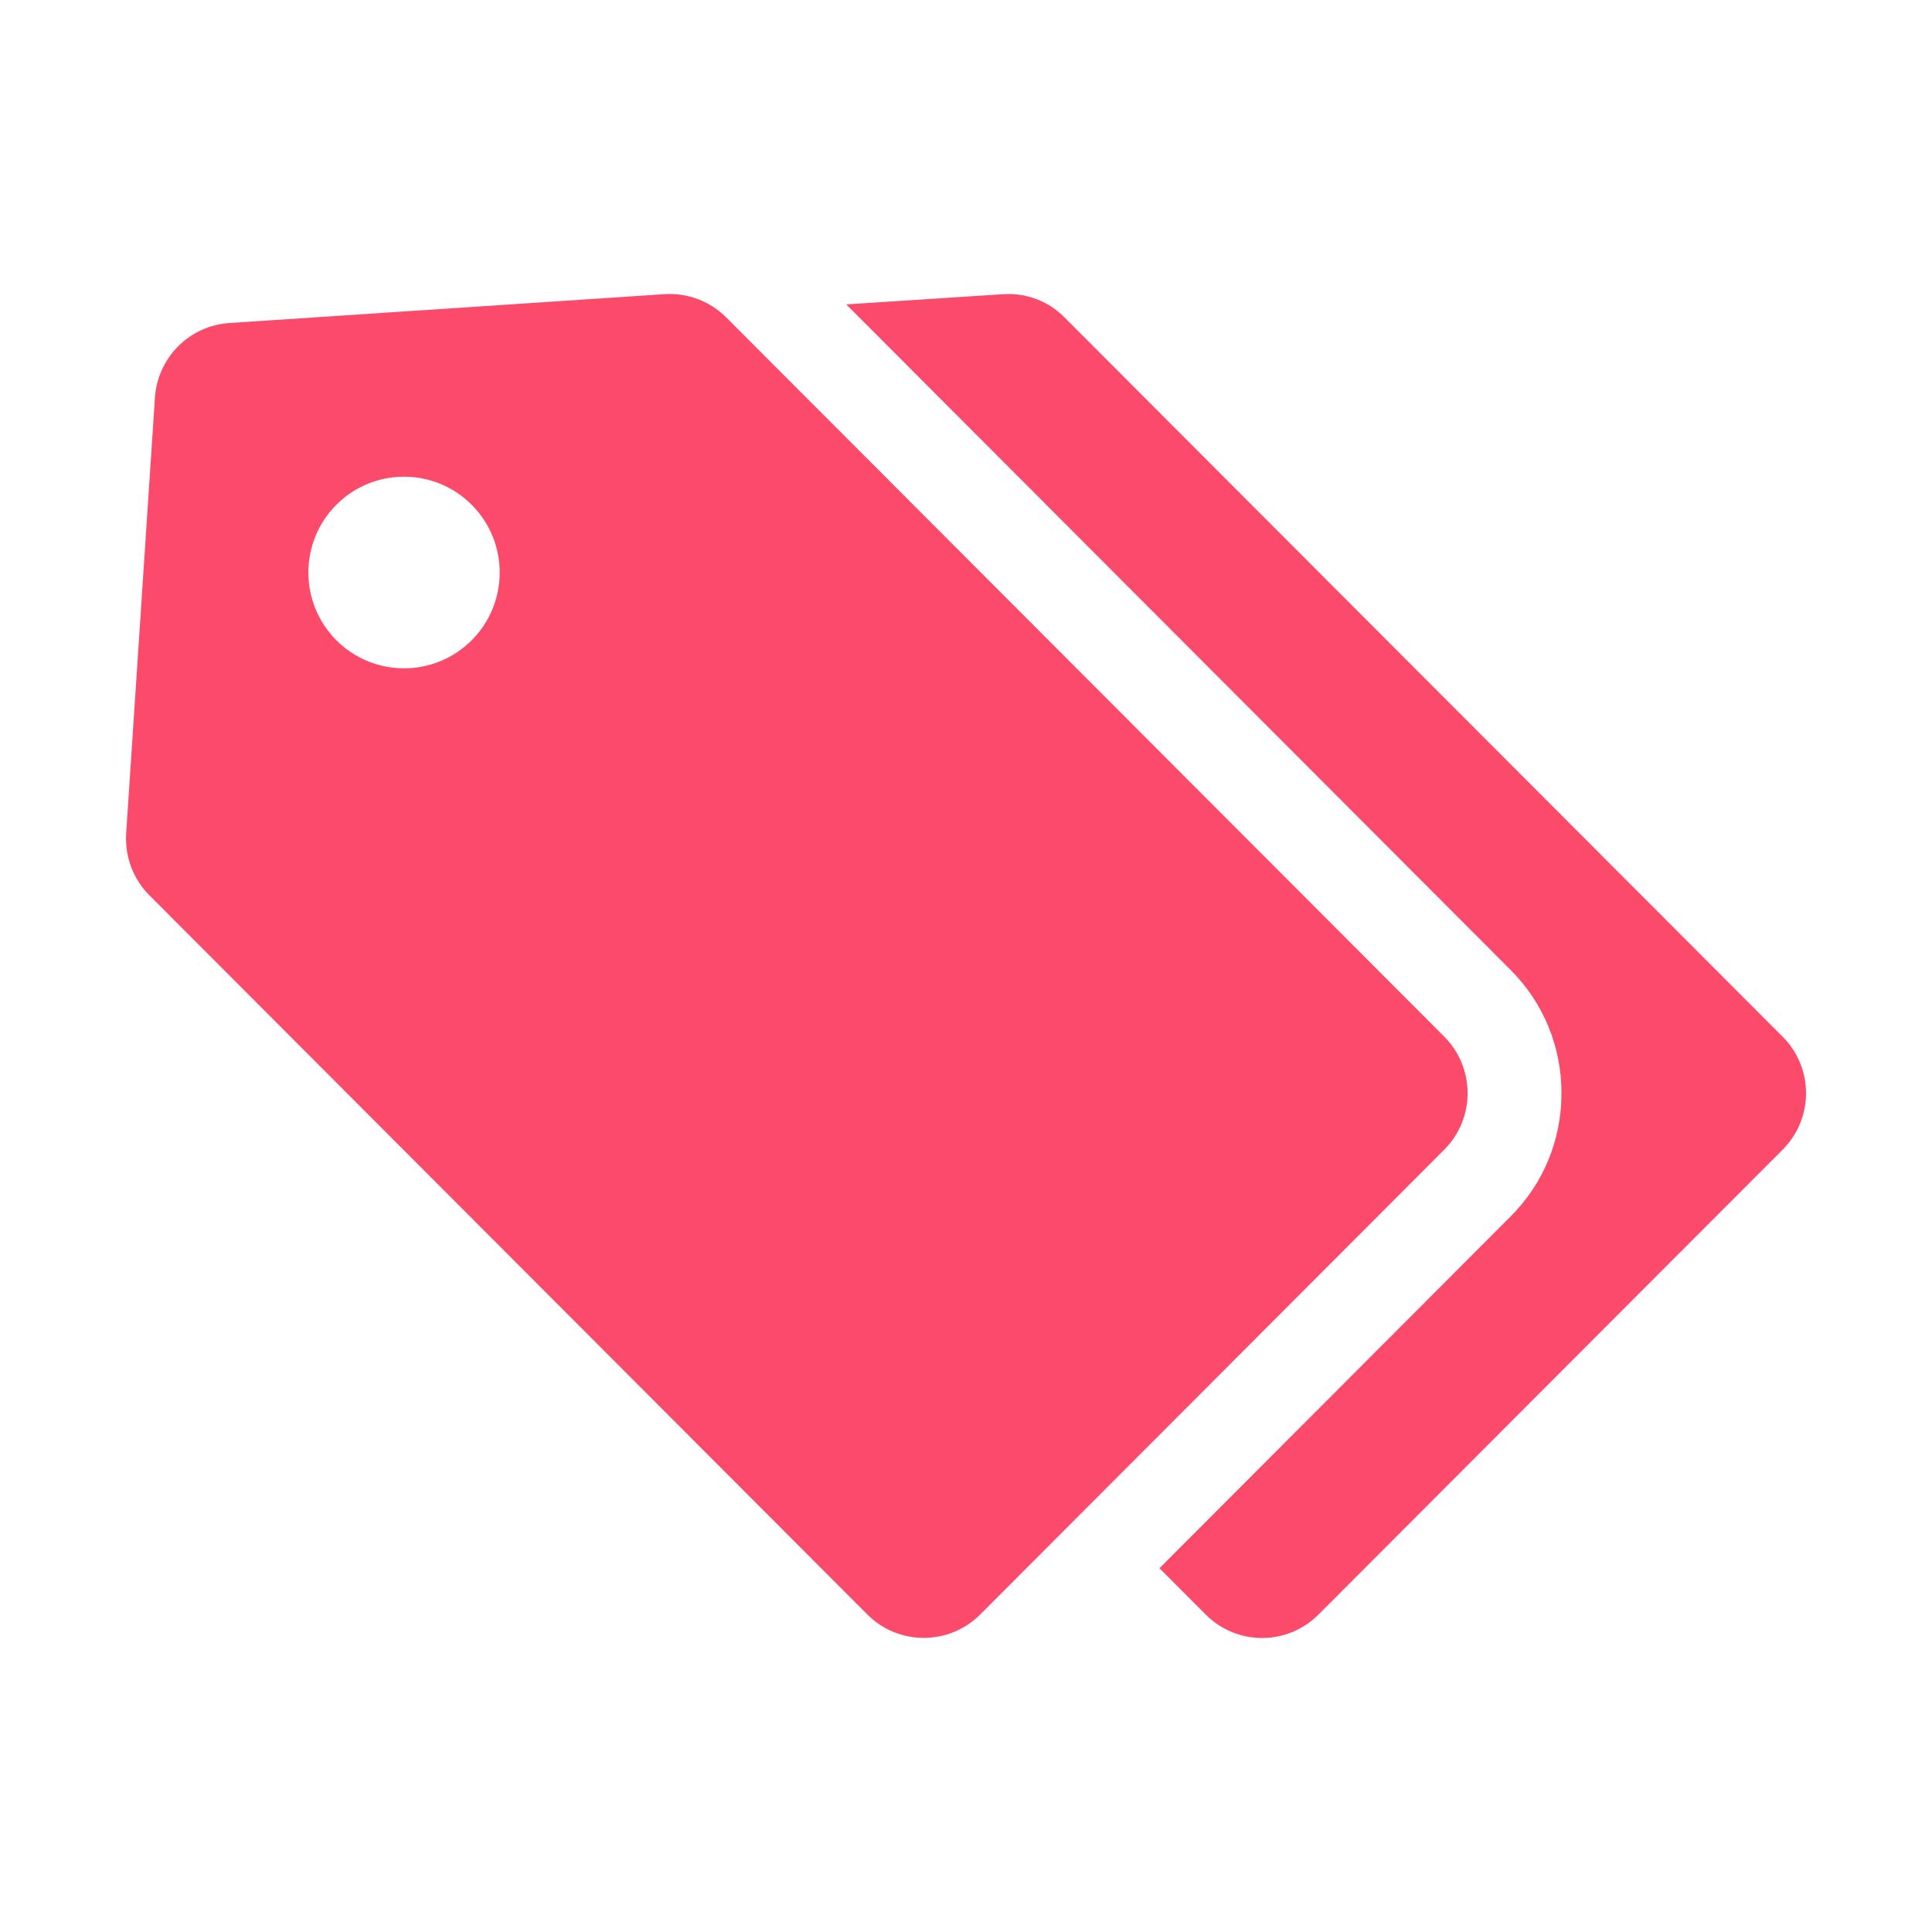 <svg width="46" height="46" viewBox="0 0 46 46" fill="none" xmlns="http://www.w3.org/2000/svg">
<g clip-path="url(#clip0_8343_2163)">
<path d="M42.442 24.682L25.349 7.561C24.964 7.166 24.427 6.968 23.881 7.005L20.148 7.247L35.969 23.096C36.748 23.877 37.178 24.917 37.178 26.029C37.178 27.14 36.748 28.181 35.969 28.961L27.606 37.339L28.707 38.441C29.45 39.186 30.65 39.186 31.394 38.441L42.443 27.374C43.187 26.629 43.187 25.427 42.443 24.682H42.442Z" fill="#FC4A6B"/>
<path d="M34.385 24.68L17.293 7.559C16.905 7.17 16.369 6.968 15.822 7.004L5.462 7.691C4.51 7.754 3.753 8.513 3.689 9.466L3.004 19.844C2.969 20.392 3.169 20.929 3.558 21.318L20.65 38.439C21.392 39.183 22.597 39.183 23.34 38.439L34.385 27.375C35.129 26.632 35.129 25.425 34.385 24.68ZM11.23 15.245C10.341 16.135 8.898 16.135 8.009 15.245C7.12 14.354 7.12 12.908 8.009 12.018C8.898 11.127 10.341 11.127 11.23 12.018C12.12 12.908 12.12 14.354 11.23 15.245Z" fill="#FC4A6B"/>
</g>
<defs>
<clipPath id="clip0_8343_2163">
<rect width="40" height="32" fill="white" transform="translate(3 7)"/>
</clipPath>
</defs>
</svg>
